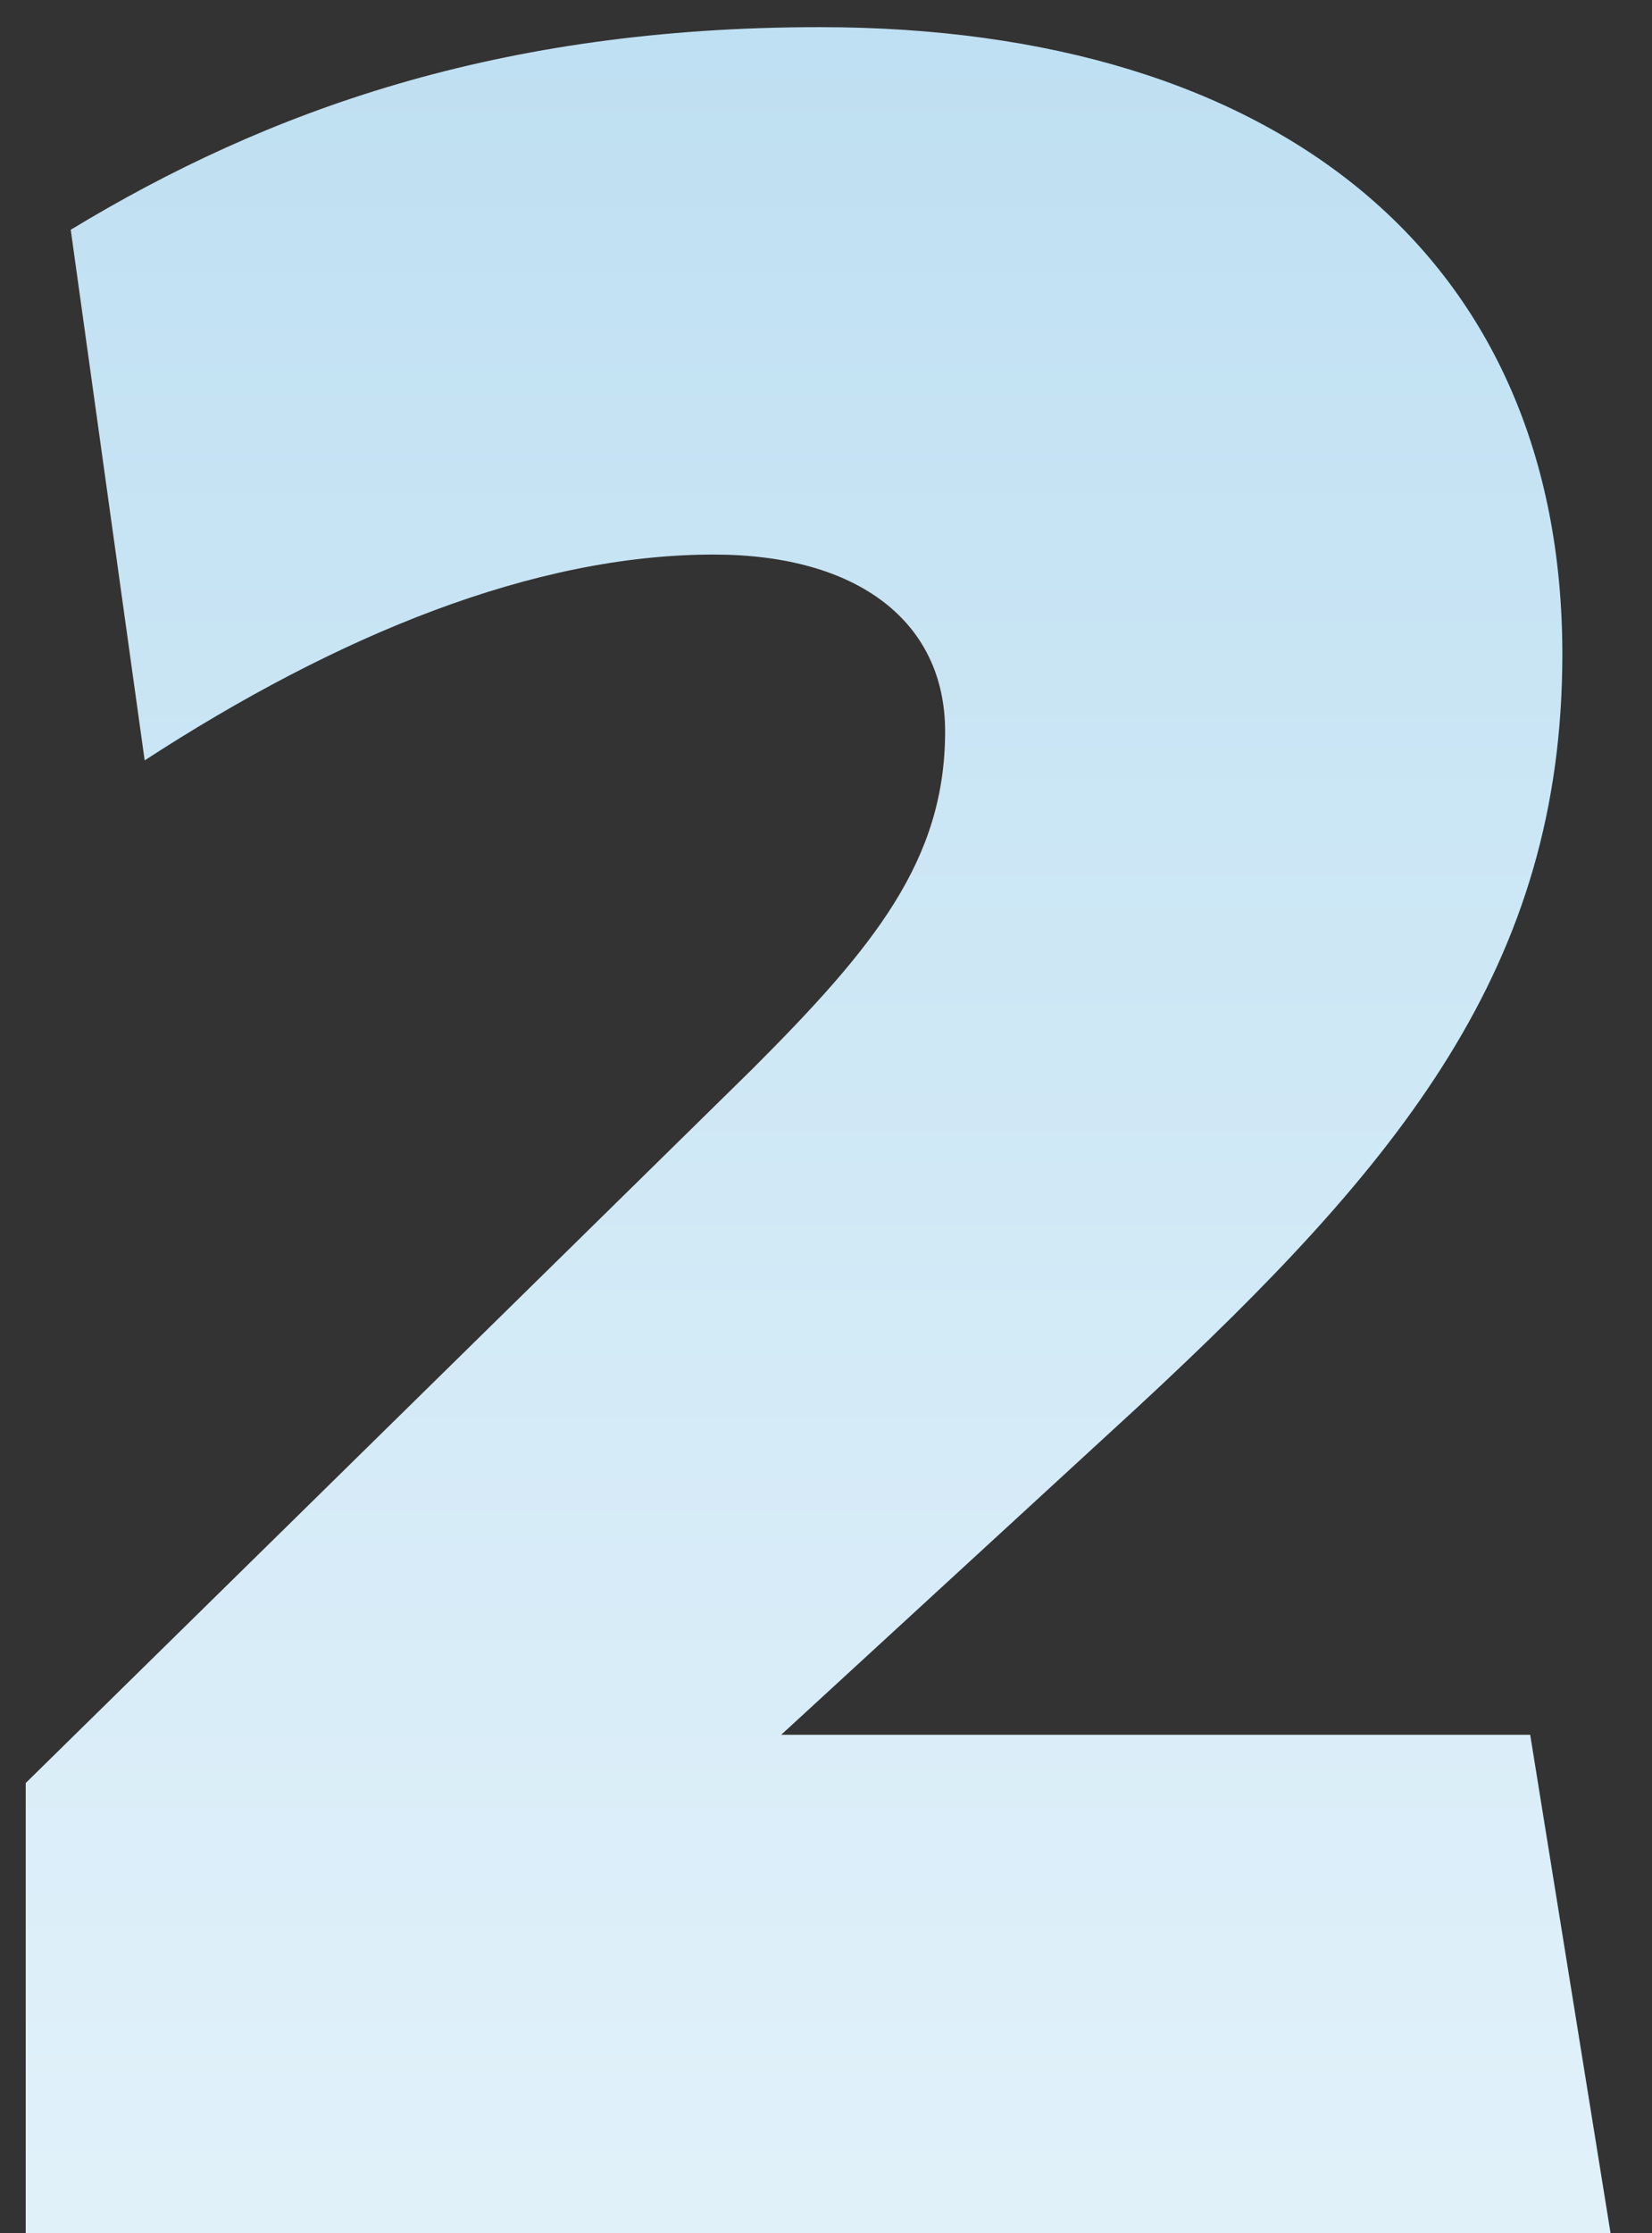 <svg width="37" height="50" viewBox="0 0 37 50" xmlns="http://www.w3.org/2000/svg"><rect x="0" y="0" width="37" height="50" fill="#333333" stroke="none"/><title>#2</title><defs><linearGradient x1="50%" y1="0%" x2="50%" y2="100%" id="a"><stop stop-color="#BFE0F2" offset="0%"/><stop stop-color="#E1F1FA" offset="100%"/></linearGradient></defs><g fill="none" fill-rule="evenodd"><path d="M-6-17h48v80H-6z"/><path d="M42.072 67l-1.8-11.16H23.496l7.992-7.344c5.904-5.472 9.504-9.864 9.504-16.848 0-8.856-6.336-14.04-16.632-14.04-7.2 0-12.384 1.872-16.776 4.536l1.656 11.88c4.32-2.808 8.712-4.608 12.744-4.608 3.24 0 5.184 1.512 5.184 3.96 0 2.88-1.584 4.824-4.32 7.56L6.576 56.92V67h35.496z" fill="url(#a)" transform="translate(-6 -17)"/></g></svg>